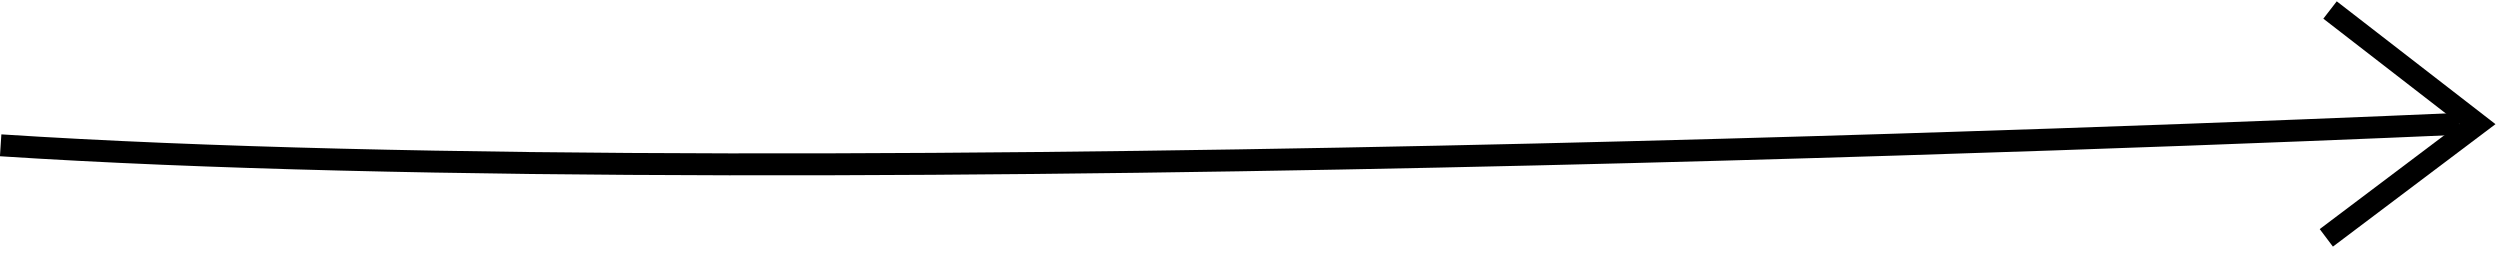 <?xml version="1.0" encoding="UTF-8"?> <svg xmlns="http://www.w3.org/2000/svg" width="114" height="12" viewBox="0 0 114 12" fill="none"> <g clip-path="url(#clip0_611_1261)"> <path d="M112.13 5.646C112.13 5.646 37.24 9.046 0.03 6.626" stroke="black" stroke-miterlimit="10"></path> <path d="M106.25 0.456L112.97 5.656L106.08 10.846" stroke="black" stroke-miterlimit="10"></path> </g> <defs> <clipPath id="clip0_611_1261"> <rect width="113.8" height="11.19" fill="white" transform="translate(0 0.056)"></rect> </clipPath> </defs> </svg> 